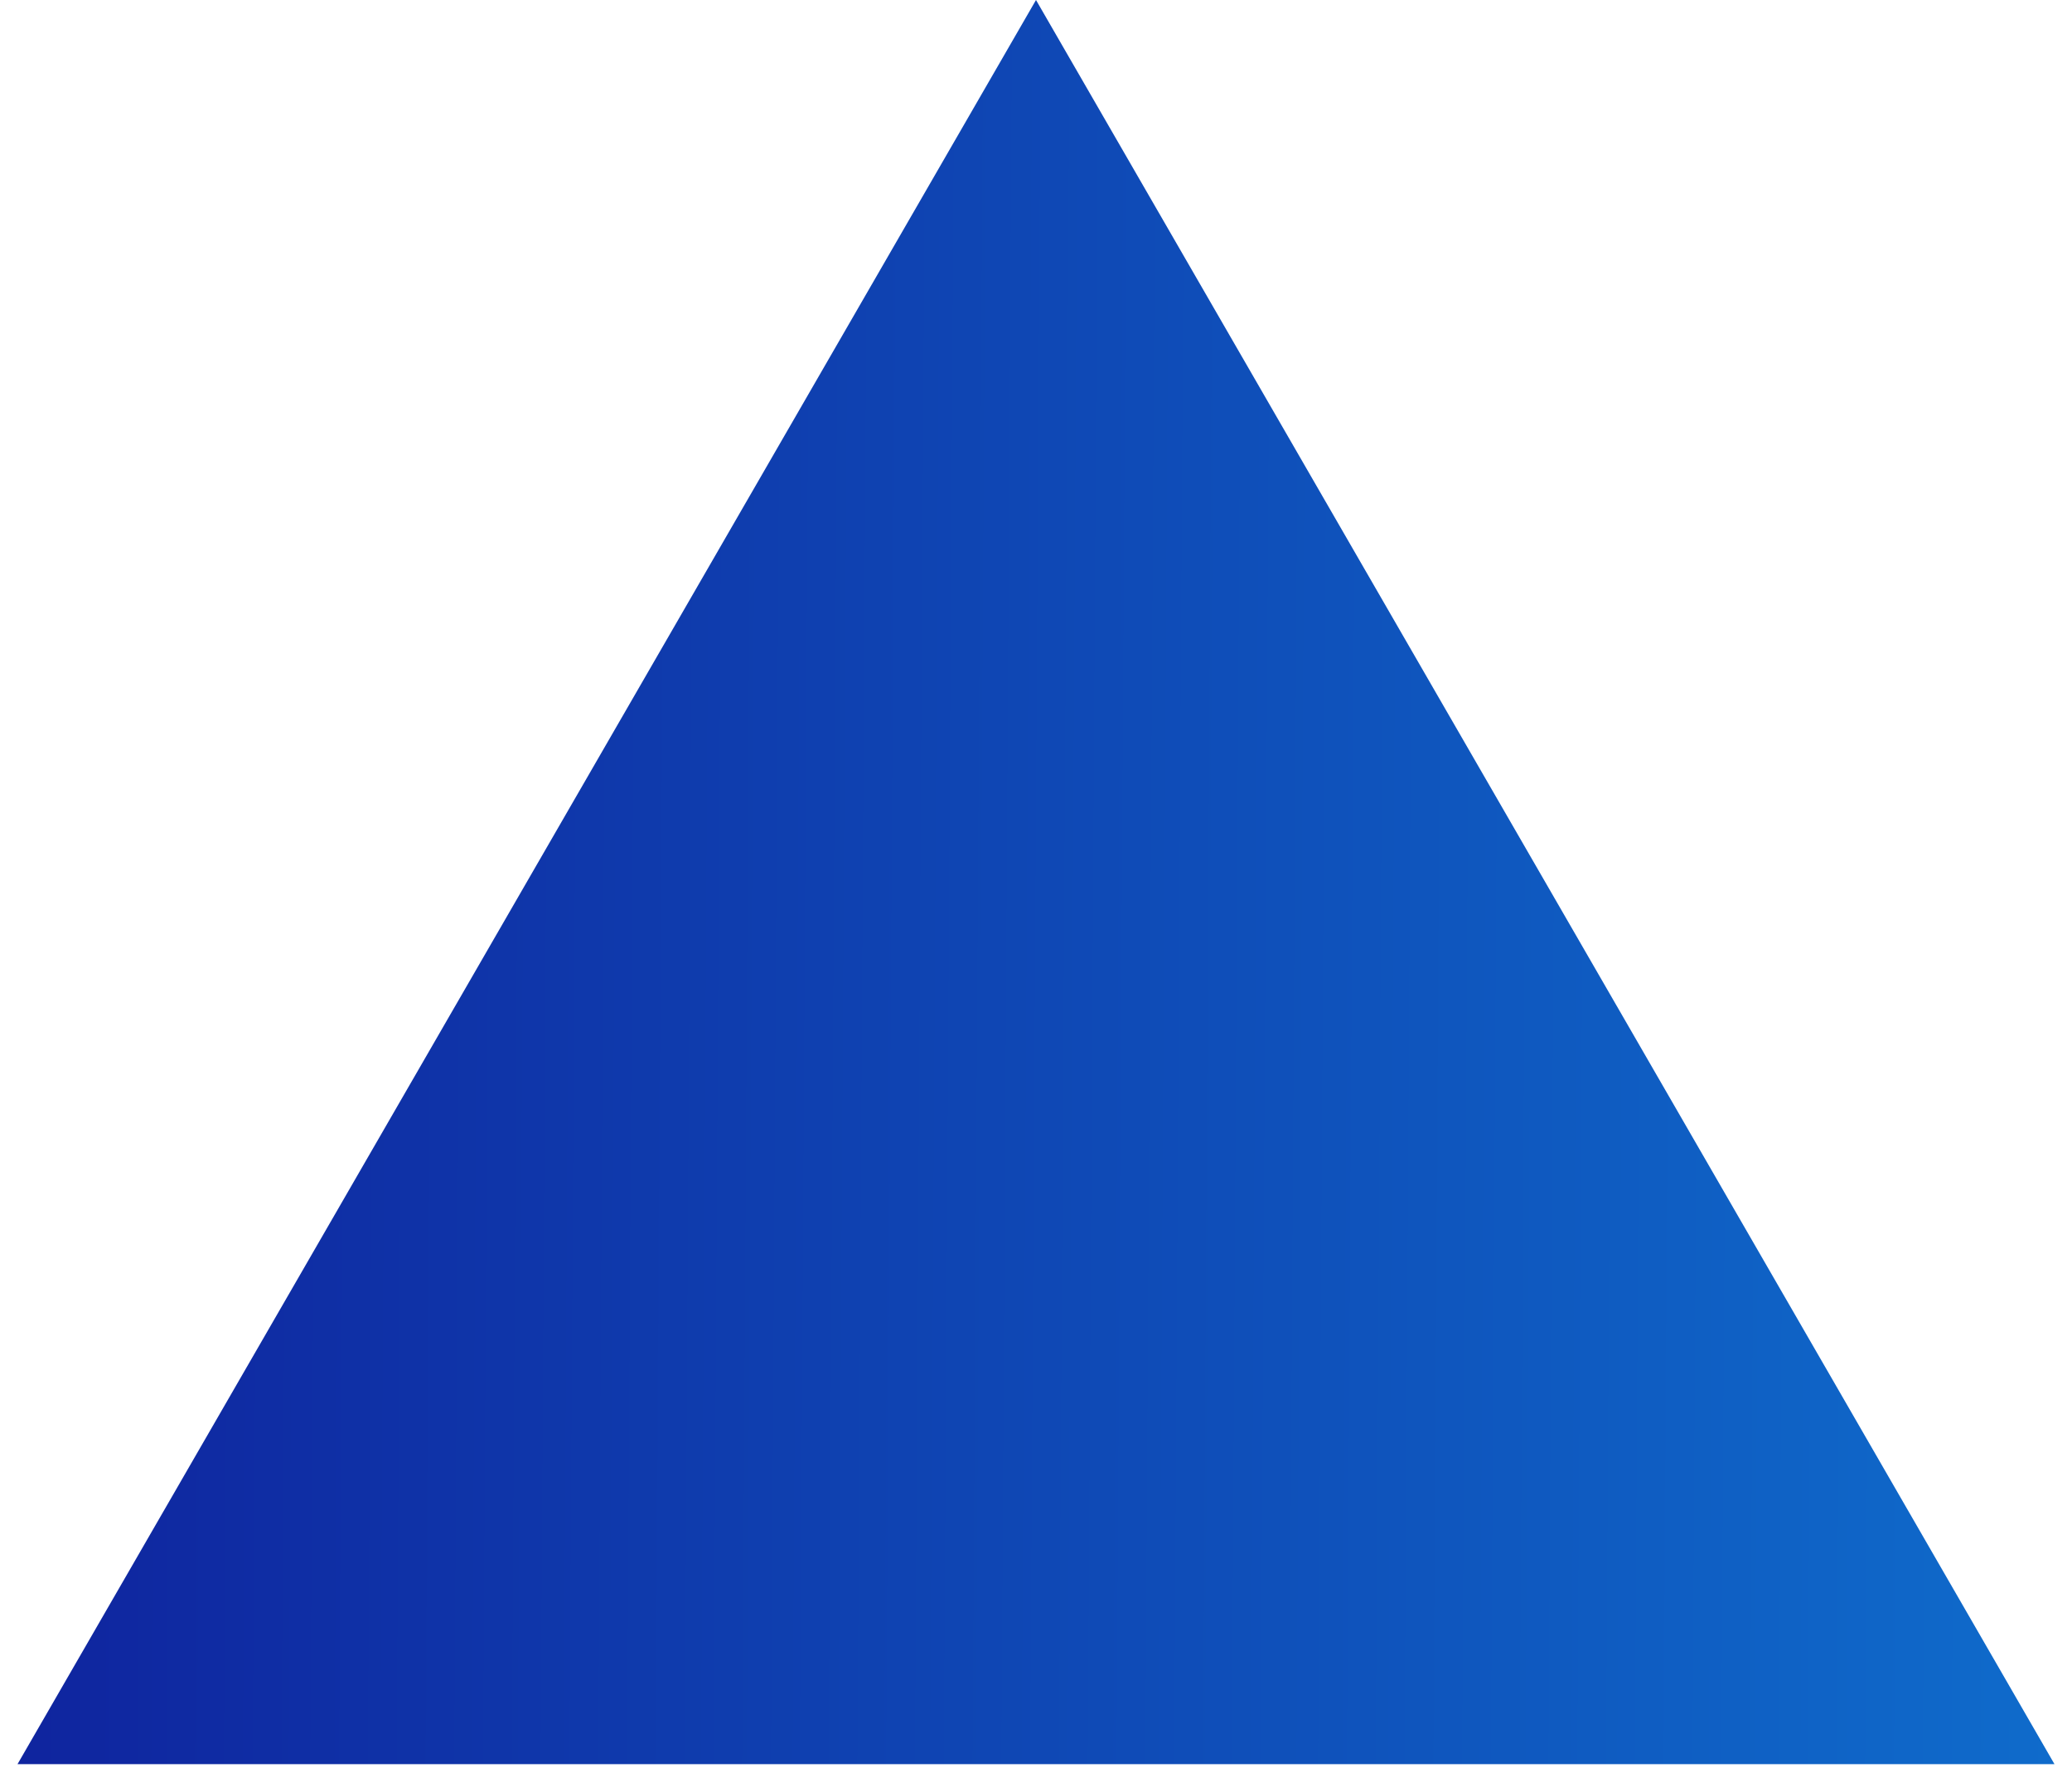 <svg width="37" height="32" viewBox="0 0 37 32" fill="none" xmlns="http://www.w3.org/2000/svg">
<path d="M18.5 0L36.687 31.5H0.313L18.5 0Z" fill="url(#paint0_linear_463_255)"/>
<defs>
<linearGradient id="paint0_linear_463_255" x1="0.847" y1="5.66088e-07" x2="36.842" y2="0.221" gradientUnits="userSpaceOnUse">
<stop stop-color="#0F259F"/>
<stop offset="1" stop-color="#0F6BCB"/>
</linearGradient>
</defs>
</svg>
